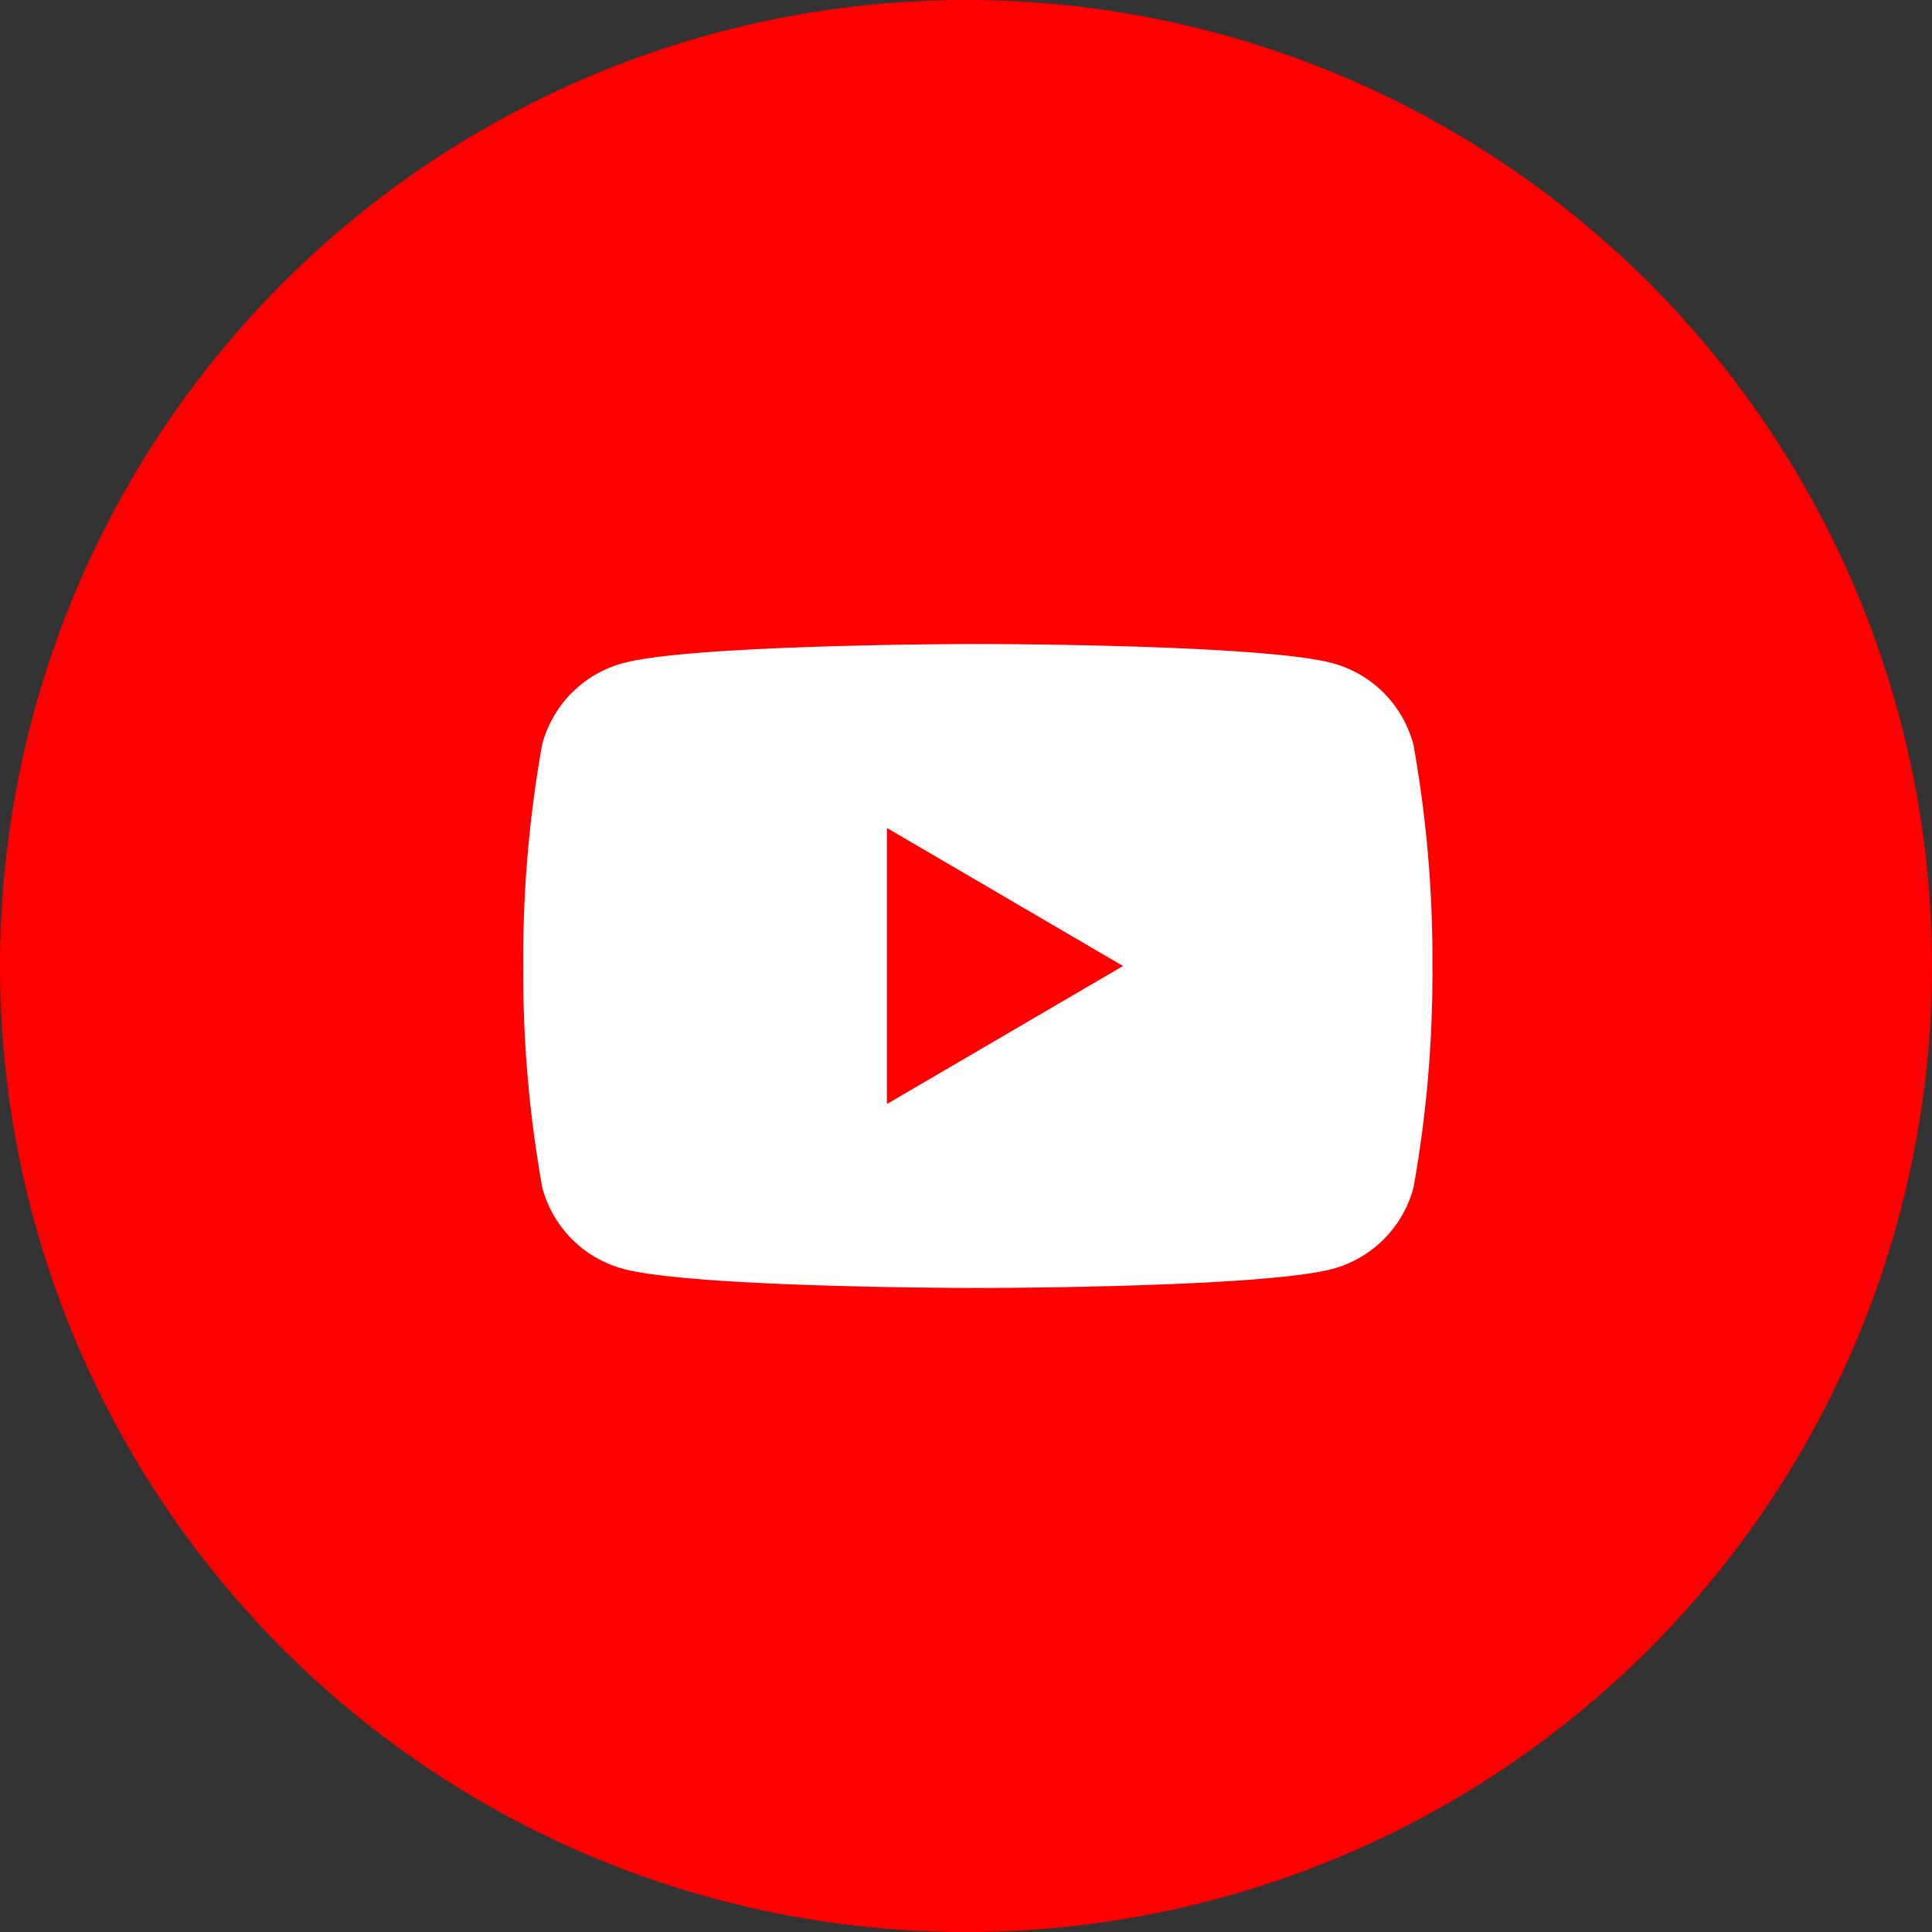 <svg xmlns="http://www.w3.org/2000/svg" xmlns:xlink="http://www.w3.org/1999/xlink" width="48" height="48" viewBox="0 0 48 48">
  <rect x="0" y="0" width="48" height="48" fill="#333333" stroke="none"/>
  <defs>
    <clipPath id="clip-path">
      <rect data-name="長方形 3035" width="22.588" height="16" transform="translate(0 0)" fill="#fff"/>
    </clipPath>
  </defs>
  <g id="youtube-icon" transform="translate(-1317 -35)">
    <circle cx="24" cy="24" r="24" transform="translate(1317 35)" fill="red"/>
    <g transform="translate(1330 51)">
      <g transform="translate(0 0)" clip-path="url(#clip-path)">
        <path d="M22.116,2.5a2.846,2.846,0,0,0-2-2.021C18.358,0,11.294,0,11.294,0S4.231,0,2.469.478a2.846,2.846,0,0,0-2,2.021A30.085,30.085,0,0,0,0,8a30.087,30.087,0,0,0,.472,5.5,2.846,2.846,0,0,0,2,2.021C4.231,16,11.294,16,11.294,16s7.064,0,8.825-.478a2.846,2.846,0,0,0,2-2.021A30.087,30.087,0,0,0,22.588,8a30.085,30.085,0,0,0-.472-5.5M9.035,11.429V4.571L14.9,8Z" transform="translate(0 0)" fill="#fff"/>
      </g>
    </g>
  </g>
</svg>
